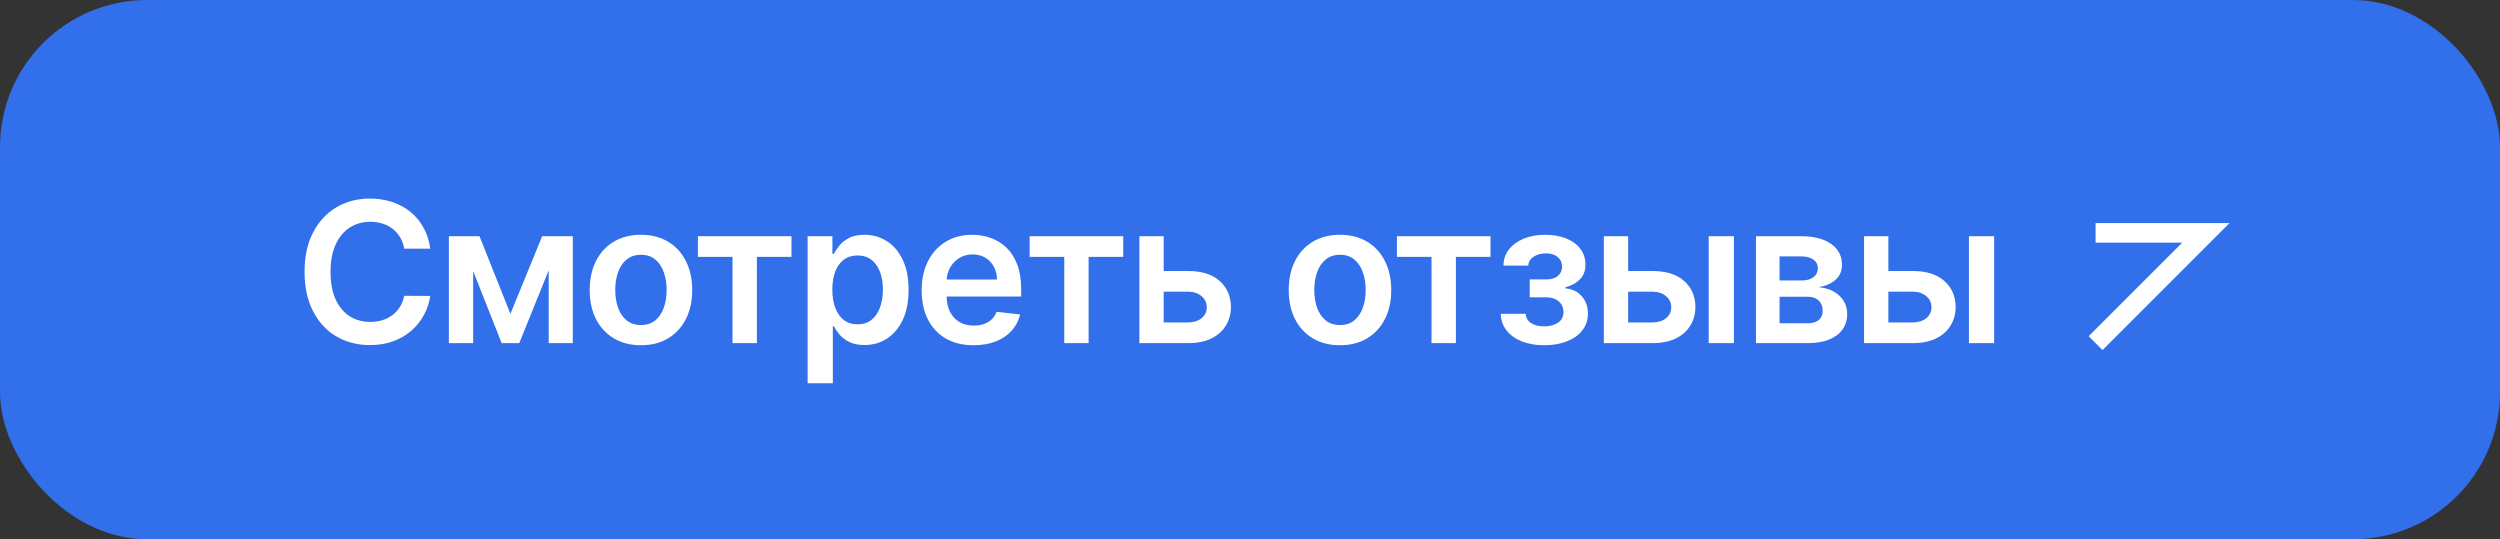<?xml version="1.0" encoding="UTF-8"?> <svg xmlns="http://www.w3.org/2000/svg" width="204" height="44" viewBox="0 0 204 44" fill="none"><rect x="0" y="0" width="204" height="44" fill="#333333" stroke="none"/><rect width="204" height="44" rx="12" fill="#316FEB"></rect><path d="M35.108 20.29H32.983C32.922 19.941 32.811 19.633 32.648 19.364C32.485 19.091 32.282 18.86 32.04 18.671C31.797 18.481 31.521 18.339 31.21 18.244C30.903 18.146 30.572 18.097 30.216 18.097C29.583 18.097 29.023 18.256 28.534 18.574C28.046 18.888 27.663 19.35 27.386 19.96C27.11 20.566 26.972 21.307 26.972 22.182C26.972 23.072 27.11 23.822 27.386 24.432C27.667 25.038 28.049 25.496 28.534 25.807C29.023 26.114 29.581 26.267 30.21 26.267C30.559 26.267 30.884 26.222 31.188 26.131C31.494 26.036 31.769 25.898 32.011 25.716C32.258 25.534 32.464 25.311 32.631 25.046C32.801 24.78 32.919 24.477 32.983 24.136L35.108 24.148C35.028 24.701 34.856 25.22 34.591 25.704C34.33 26.189 33.987 26.617 33.562 26.989C33.138 27.356 32.642 27.644 32.074 27.852C31.506 28.057 30.875 28.159 30.182 28.159C29.159 28.159 28.246 27.922 27.443 27.449C26.64 26.975 26.008 26.292 25.546 25.398C25.083 24.504 24.852 23.432 24.852 22.182C24.852 20.928 25.085 19.856 25.551 18.966C26.017 18.072 26.651 17.388 27.454 16.915C28.258 16.441 29.167 16.204 30.182 16.204C30.829 16.204 31.432 16.296 31.989 16.477C32.545 16.659 33.042 16.926 33.477 17.278C33.913 17.627 34.271 18.055 34.551 18.562C34.835 19.066 35.021 19.642 35.108 20.29ZM41.65 25.608L44.241 19.273H45.9L42.372 28H40.934L37.485 19.273H39.127L41.65 25.608ZM38.61 19.273V28H36.627V19.273H38.61ZM44.775 28V19.273H46.741V28H44.775ZM52.302 28.171C51.45 28.171 50.711 27.983 50.086 27.608C49.461 27.233 48.976 26.708 48.631 26.034C48.29 25.36 48.12 24.572 48.12 23.671C48.12 22.769 48.29 21.979 48.631 21.301C48.976 20.623 49.461 20.097 50.086 19.722C50.711 19.347 51.45 19.159 52.302 19.159C53.154 19.159 53.893 19.347 54.518 19.722C55.143 20.097 55.626 20.623 55.967 21.301C56.311 21.979 56.484 22.769 56.484 23.671C56.484 24.572 56.311 25.36 55.967 26.034C55.626 26.708 55.143 27.233 54.518 27.608C53.893 27.983 53.154 28.171 52.302 28.171ZM52.313 26.523C52.775 26.523 53.162 26.396 53.472 26.142C53.783 25.884 54.014 25.54 54.165 25.108C54.321 24.676 54.398 24.195 54.398 23.665C54.398 23.131 54.321 22.648 54.165 22.216C54.014 21.78 53.783 21.434 53.472 21.176C53.162 20.919 52.775 20.79 52.313 20.79C51.84 20.79 51.446 20.919 51.131 21.176C50.821 21.434 50.588 21.78 50.432 22.216C50.281 22.648 50.205 23.131 50.205 23.665C50.205 24.195 50.281 24.676 50.432 25.108C50.588 25.54 50.821 25.884 51.131 26.142C51.446 26.396 51.84 26.523 52.313 26.523ZM56.948 20.96V19.273H64.584V20.96H61.76V28H59.772V20.96H56.948ZM65.902 31.273V19.273H67.924V20.716H68.044C68.15 20.504 68.299 20.278 68.493 20.04C68.686 19.797 68.947 19.591 69.277 19.421C69.606 19.246 70.027 19.159 70.538 19.159C71.212 19.159 71.82 19.331 72.362 19.676C72.907 20.017 73.339 20.523 73.657 21.193C73.98 21.86 74.141 22.678 74.141 23.648C74.141 24.606 73.983 25.421 73.669 26.091C73.355 26.761 72.926 27.273 72.385 27.625C71.843 27.977 71.23 28.153 70.544 28.153C70.044 28.153 69.629 28.07 69.299 27.903C68.97 27.737 68.705 27.536 68.504 27.301C68.307 27.062 68.154 26.837 68.044 26.625H67.959V31.273H65.902ZM67.919 23.636C67.919 24.201 67.998 24.695 68.157 25.119C68.32 25.544 68.553 25.875 68.856 26.114C69.163 26.349 69.534 26.466 69.97 26.466C70.424 26.466 70.805 26.345 71.112 26.102C71.419 25.856 71.65 25.521 71.805 25.097C71.964 24.669 72.044 24.182 72.044 23.636C72.044 23.095 71.966 22.614 71.811 22.193C71.656 21.773 71.424 21.443 71.118 21.204C70.811 20.966 70.428 20.847 69.97 20.847C69.531 20.847 69.157 20.962 68.851 21.193C68.544 21.424 68.311 21.748 68.152 22.165C67.996 22.581 67.919 23.072 67.919 23.636ZM79.445 28.171C78.57 28.171 77.815 27.989 77.178 27.625C76.546 27.258 76.059 26.739 75.718 26.068C75.377 25.394 75.207 24.6 75.207 23.688C75.207 22.79 75.377 22.002 75.718 21.324C76.063 20.642 76.544 20.112 77.161 19.733C77.779 19.35 78.504 19.159 79.338 19.159C79.875 19.159 80.383 19.246 80.86 19.421C81.341 19.591 81.766 19.856 82.133 20.216C82.504 20.576 82.796 21.034 83.008 21.591C83.22 22.144 83.326 22.803 83.326 23.568V24.199H76.173V22.812H81.355C81.351 22.419 81.266 22.068 81.099 21.761C80.932 21.451 80.699 21.206 80.4 21.028C80.105 20.85 79.76 20.761 79.366 20.761C78.945 20.761 78.576 20.864 78.258 21.068C77.94 21.269 77.692 21.534 77.514 21.864C77.339 22.189 77.25 22.547 77.247 22.938V24.148C77.247 24.655 77.339 25.091 77.525 25.454C77.711 25.814 77.97 26.091 78.303 26.284C78.637 26.474 79.027 26.568 79.474 26.568C79.773 26.568 80.044 26.526 80.286 26.443C80.529 26.356 80.739 26.229 80.917 26.062C81.095 25.896 81.23 25.689 81.32 25.443L83.241 25.659C83.12 26.167 82.889 26.61 82.548 26.989C82.211 27.364 81.779 27.655 81.252 27.864C80.726 28.068 80.124 28.171 79.445 28.171ZM84.019 20.96V19.273H91.655V20.96H88.831V28H86.843V20.96H84.019ZM94.365 22.114H96.939C98.053 22.114 98.914 22.384 99.524 22.926C100.134 23.468 100.441 24.178 100.445 25.057C100.441 25.629 100.301 26.136 100.024 26.579C99.751 27.023 99.354 27.371 98.831 27.625C98.312 27.875 97.681 28 96.939 28H92.973V19.273H94.956V26.312H96.939C97.386 26.312 97.753 26.199 98.041 25.972C98.329 25.741 98.473 25.445 98.473 25.085C98.473 24.706 98.329 24.398 98.041 24.159C97.753 23.921 97.386 23.801 96.939 23.801H94.365V22.114ZM109.343 28.171C108.491 28.171 107.752 27.983 107.127 27.608C106.502 27.233 106.017 26.708 105.673 26.034C105.332 25.36 105.161 24.572 105.161 23.671C105.161 22.769 105.332 21.979 105.673 21.301C106.017 20.623 106.502 20.097 107.127 19.722C107.752 19.347 108.491 19.159 109.343 19.159C110.195 19.159 110.934 19.347 111.559 19.722C112.184 20.097 112.667 20.623 113.008 21.301C113.352 21.979 113.525 22.769 113.525 23.671C113.525 24.572 113.352 25.36 113.008 26.034C112.667 26.708 112.184 27.233 111.559 27.608C110.934 27.983 110.195 28.171 109.343 28.171ZM109.354 26.523C109.816 26.523 110.203 26.396 110.513 26.142C110.824 25.884 111.055 25.54 111.207 25.108C111.362 24.676 111.44 24.195 111.44 23.665C111.44 23.131 111.362 22.648 111.207 22.216C111.055 21.78 110.824 21.434 110.513 21.176C110.203 20.919 109.816 20.79 109.354 20.79C108.881 20.79 108.487 20.919 108.173 21.176C107.862 21.434 107.629 21.78 107.474 22.216C107.322 22.648 107.246 23.131 107.246 23.665C107.246 24.195 107.322 24.676 107.474 25.108C107.629 25.54 107.862 25.884 108.173 26.142C108.487 26.396 108.881 26.523 109.354 26.523ZM113.989 20.96V19.273H121.625V20.96H118.801V28H116.813V20.96H113.989ZM122.46 25.608H124.5C124.519 25.934 124.665 26.186 124.937 26.364C125.21 26.542 125.564 26.631 126 26.631C126.443 26.631 126.816 26.534 127.119 26.341C127.426 26.144 127.579 25.847 127.579 25.449C127.579 25.214 127.521 25.008 127.403 24.829C127.286 24.648 127.121 24.508 126.909 24.409C126.697 24.311 126.447 24.261 126.159 24.261H124.824V22.801H126.159C126.587 22.801 126.911 22.703 127.131 22.506C127.354 22.309 127.466 22.061 127.466 21.761C127.466 21.439 127.348 21.178 127.114 20.977C126.882 20.776 126.562 20.676 126.153 20.676C125.744 20.676 125.403 20.769 125.131 20.954C124.862 21.14 124.721 21.379 124.71 21.671H122.682C122.689 21.163 122.841 20.722 123.136 20.347C123.435 19.972 123.837 19.68 124.341 19.472C124.848 19.263 125.42 19.159 126.057 19.159C126.739 19.159 127.328 19.261 127.824 19.466C128.32 19.671 128.703 19.956 128.971 20.324C129.24 20.688 129.375 21.116 129.375 21.608C129.375 22.081 129.227 22.474 128.932 22.784C128.636 23.091 128.239 23.311 127.739 23.443V23.534C128.083 23.553 128.394 23.651 128.67 23.829C128.947 24.004 129.167 24.241 129.329 24.54C129.492 24.839 129.574 25.186 129.574 25.579C129.574 26.114 129.42 26.576 129.114 26.966C128.807 27.352 128.384 27.65 127.846 27.858C127.312 28.066 126.701 28.171 126.011 28.171C125.341 28.171 124.74 28.07 124.21 27.869C123.684 27.665 123.265 27.371 122.954 26.989C122.644 26.606 122.479 26.146 122.46 25.608ZM132.265 22.114H134.839C135.953 22.114 136.814 22.384 137.424 22.926C138.034 23.468 138.341 24.178 138.345 25.057C138.341 25.629 138.201 26.136 137.924 26.579C137.651 27.023 137.254 27.371 136.731 27.625C136.212 27.875 135.581 28 134.839 28H130.873V19.273H132.856V26.312H134.839C135.286 26.312 135.653 26.199 135.941 25.972C136.229 25.741 136.373 25.445 136.373 25.085C136.373 24.706 136.229 24.398 135.941 24.159C135.653 23.921 135.286 23.801 134.839 23.801H132.265V22.114ZM139.43 28V19.273H141.487V28H139.43ZM143.287 28V19.273H146.952C147.986 19.273 148.803 19.479 149.401 19.892C150.003 20.305 150.304 20.881 150.304 21.619C150.304 22.108 150.134 22.508 149.793 22.818C149.456 23.125 148.996 23.331 148.412 23.438C148.871 23.475 149.272 23.591 149.617 23.784C149.965 23.977 150.238 24.231 150.435 24.546C150.632 24.86 150.731 25.222 150.731 25.631C150.731 26.112 150.604 26.53 150.35 26.886C150.1 27.239 149.734 27.513 149.253 27.71C148.776 27.903 148.197 28 147.515 28H143.287ZM145.214 26.381H147.515C147.894 26.381 148.191 26.292 148.407 26.114C148.623 25.932 148.731 25.686 148.731 25.375C148.731 25.015 148.623 24.733 148.407 24.528C148.191 24.32 147.894 24.216 147.515 24.216H145.214V26.381ZM145.214 22.886H146.992C147.272 22.886 147.513 22.847 147.714 22.767C147.914 22.684 148.068 22.568 148.174 22.421C148.28 22.269 148.333 22.089 148.333 21.881C148.333 21.581 148.21 21.347 147.964 21.176C147.721 21.006 147.384 20.921 146.952 20.921H145.214V22.886ZM153.5 22.114H156.074C157.188 22.114 158.049 22.384 158.659 22.926C159.269 23.468 159.576 24.178 159.58 25.057C159.576 25.629 159.436 26.136 159.159 26.579C158.886 27.023 158.489 27.371 157.966 27.625C157.447 27.875 156.816 28 156.074 28H152.108V19.273H154.091V26.312H156.074C156.521 26.312 156.888 26.199 157.176 25.972C157.464 25.741 157.608 25.445 157.608 25.085C157.608 24.706 157.464 24.398 157.176 24.159C156.888 23.921 156.521 23.801 156.074 23.801H153.5V22.114ZM160.665 28V19.273H162.722V28H160.665Z" fill="white"></path><path d="M171 28L180 19H171" stroke="white" stroke-width="1.6"></path></svg> 